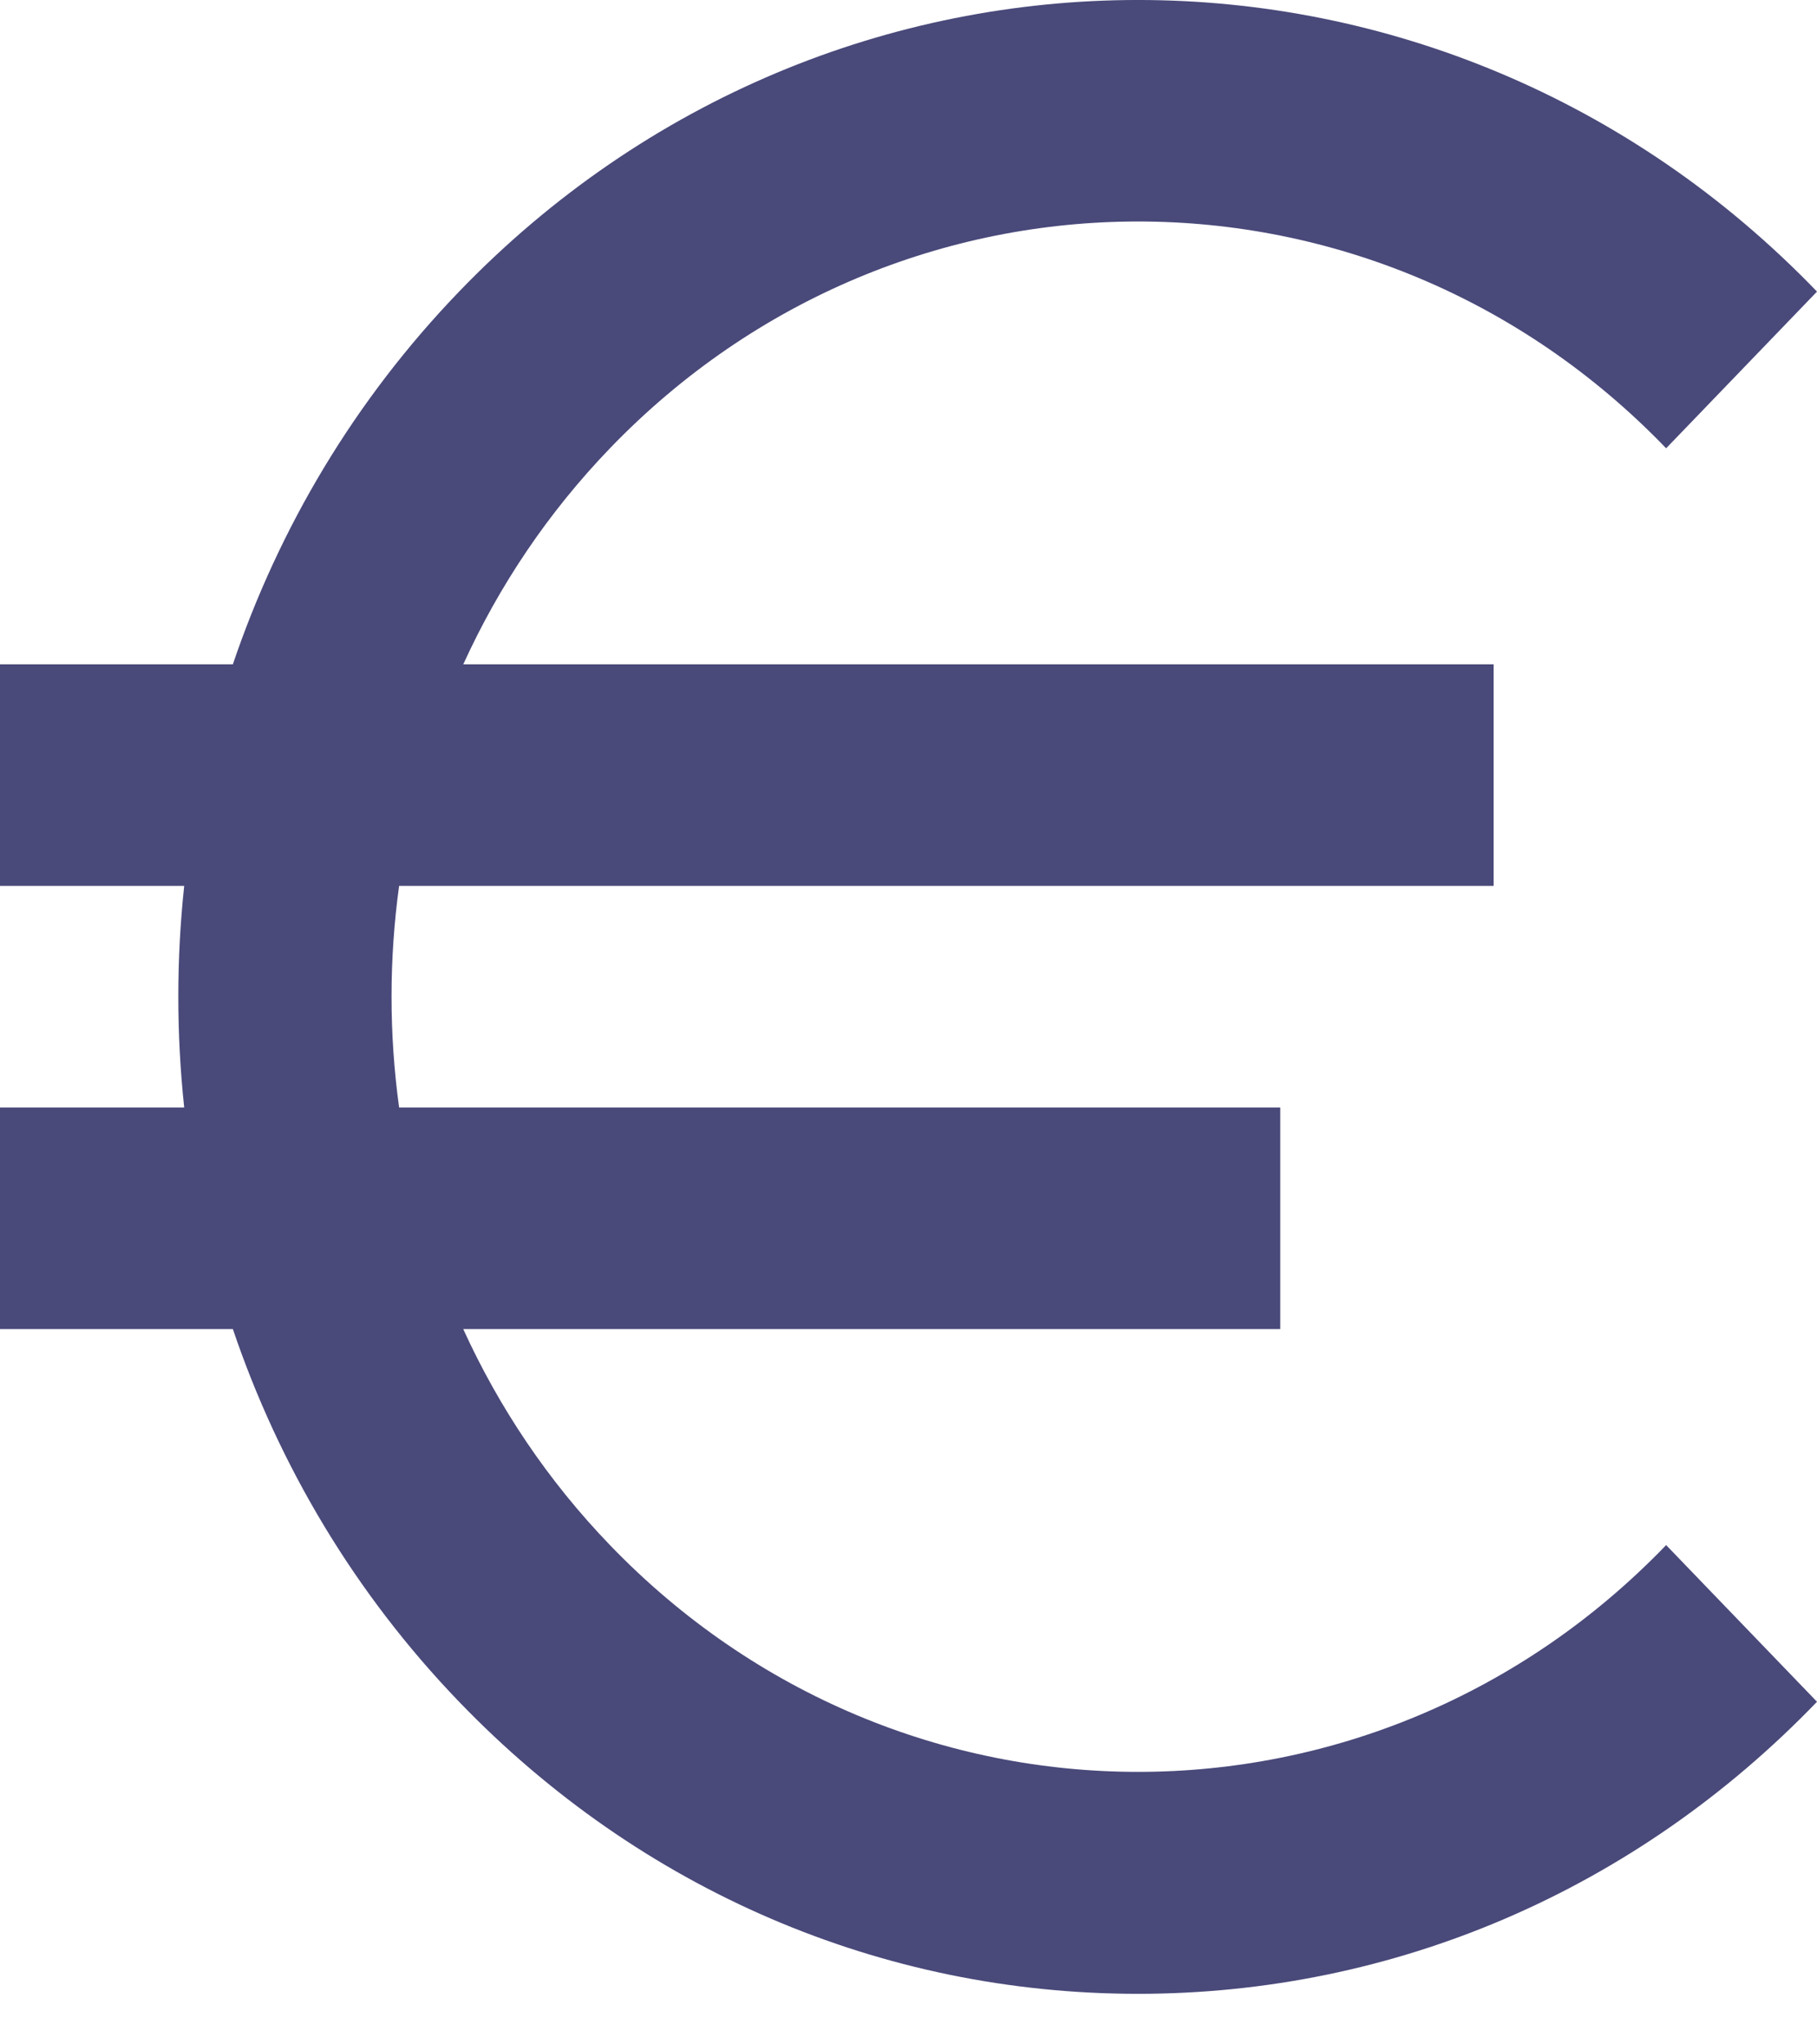 <?xml version="1.0" encoding="UTF-8"?>
<svg xmlns="http://www.w3.org/2000/svg" width="32" height="36" viewBox="0 0 32 36" fill="none">
  <path d="M10.742 27.208C9.646 26.071 8.786 24.781 8.158 23.404H22.547V19.502H7.029C6.851 18.208 6.851 16.893 7.029 15.6H26.305V11.698H8.159C8.786 10.321 9.647 9.031 10.742 7.894C15.87 2.569 24.215 2.569 29.343 7.894L32 5.135C25.407 -1.712 14.678 -1.712 8.085 5.135C6.241 7.049 4.913 9.3 4.101 11.698H0V15.6H3.244C3.106 16.896 3.106 18.205 3.244 19.502H0V23.404H4.101C4.913 25.802 6.241 28.052 8.085 29.967C11.279 33.284 15.525 35.11 20.042 35.11C24.559 35.11 28.806 33.284 32 29.967L29.343 27.208C24.215 32.533 15.87 32.533 10.742 27.208Z" fill="#49497A"></path>
</svg>
